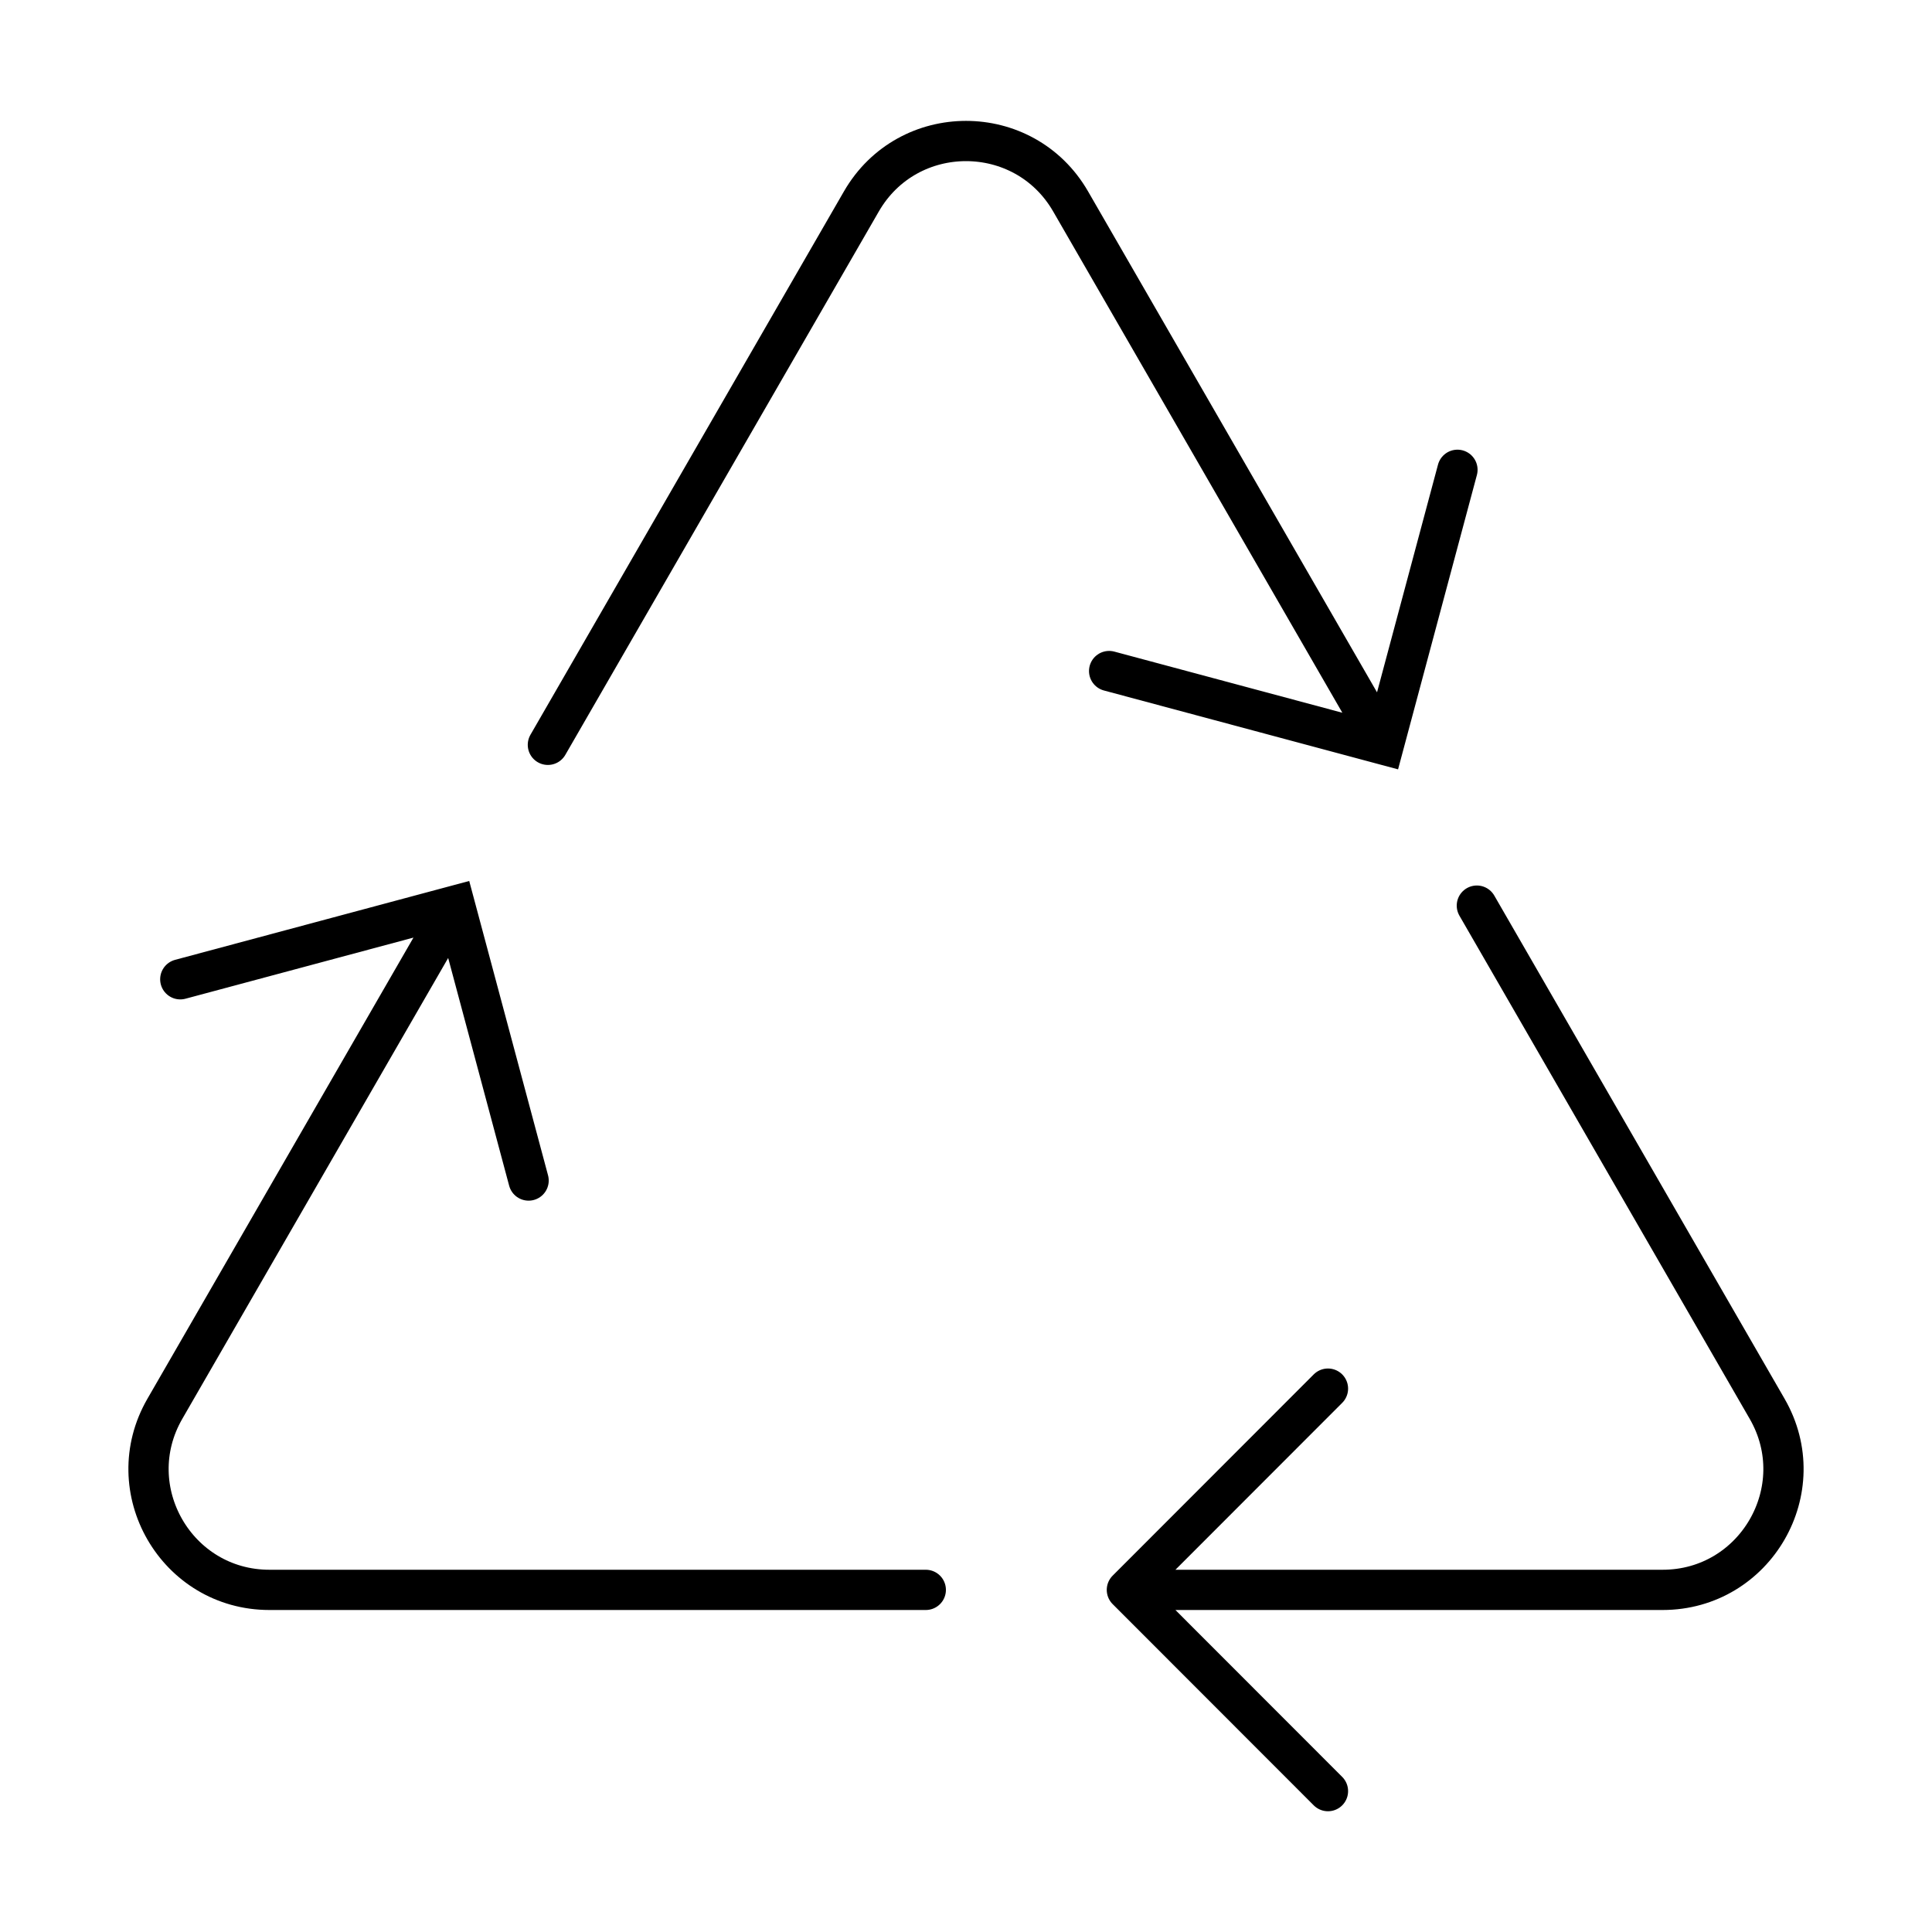 <svg width="48" height="48" viewBox="0 0 48 48" fill="none" xmlns="http://www.w3.org/2000/svg">
<path d="M32.993 34.5L27.997 39.5M27.997 39.5L32.993 44.5M27.997 39.5H41.306C43.615 39.5 45.058 37.001 43.904 35.001L36.692 22.5M13.133 29.33L11.304 22.5L4.479 24.33M23.001 39.5H6.694C4.385 39.5 2.942 37.001 4.096 35.001L11.208 22.673M34.329 18.404L26.599 5.004C25.444 3.003 22.556 3.003 21.401 5.004L13.612 18.505M27.556 16.672L34.381 18.502L36.21 11.672" stroke="black" stroke-linecap="round"/>
</svg>
